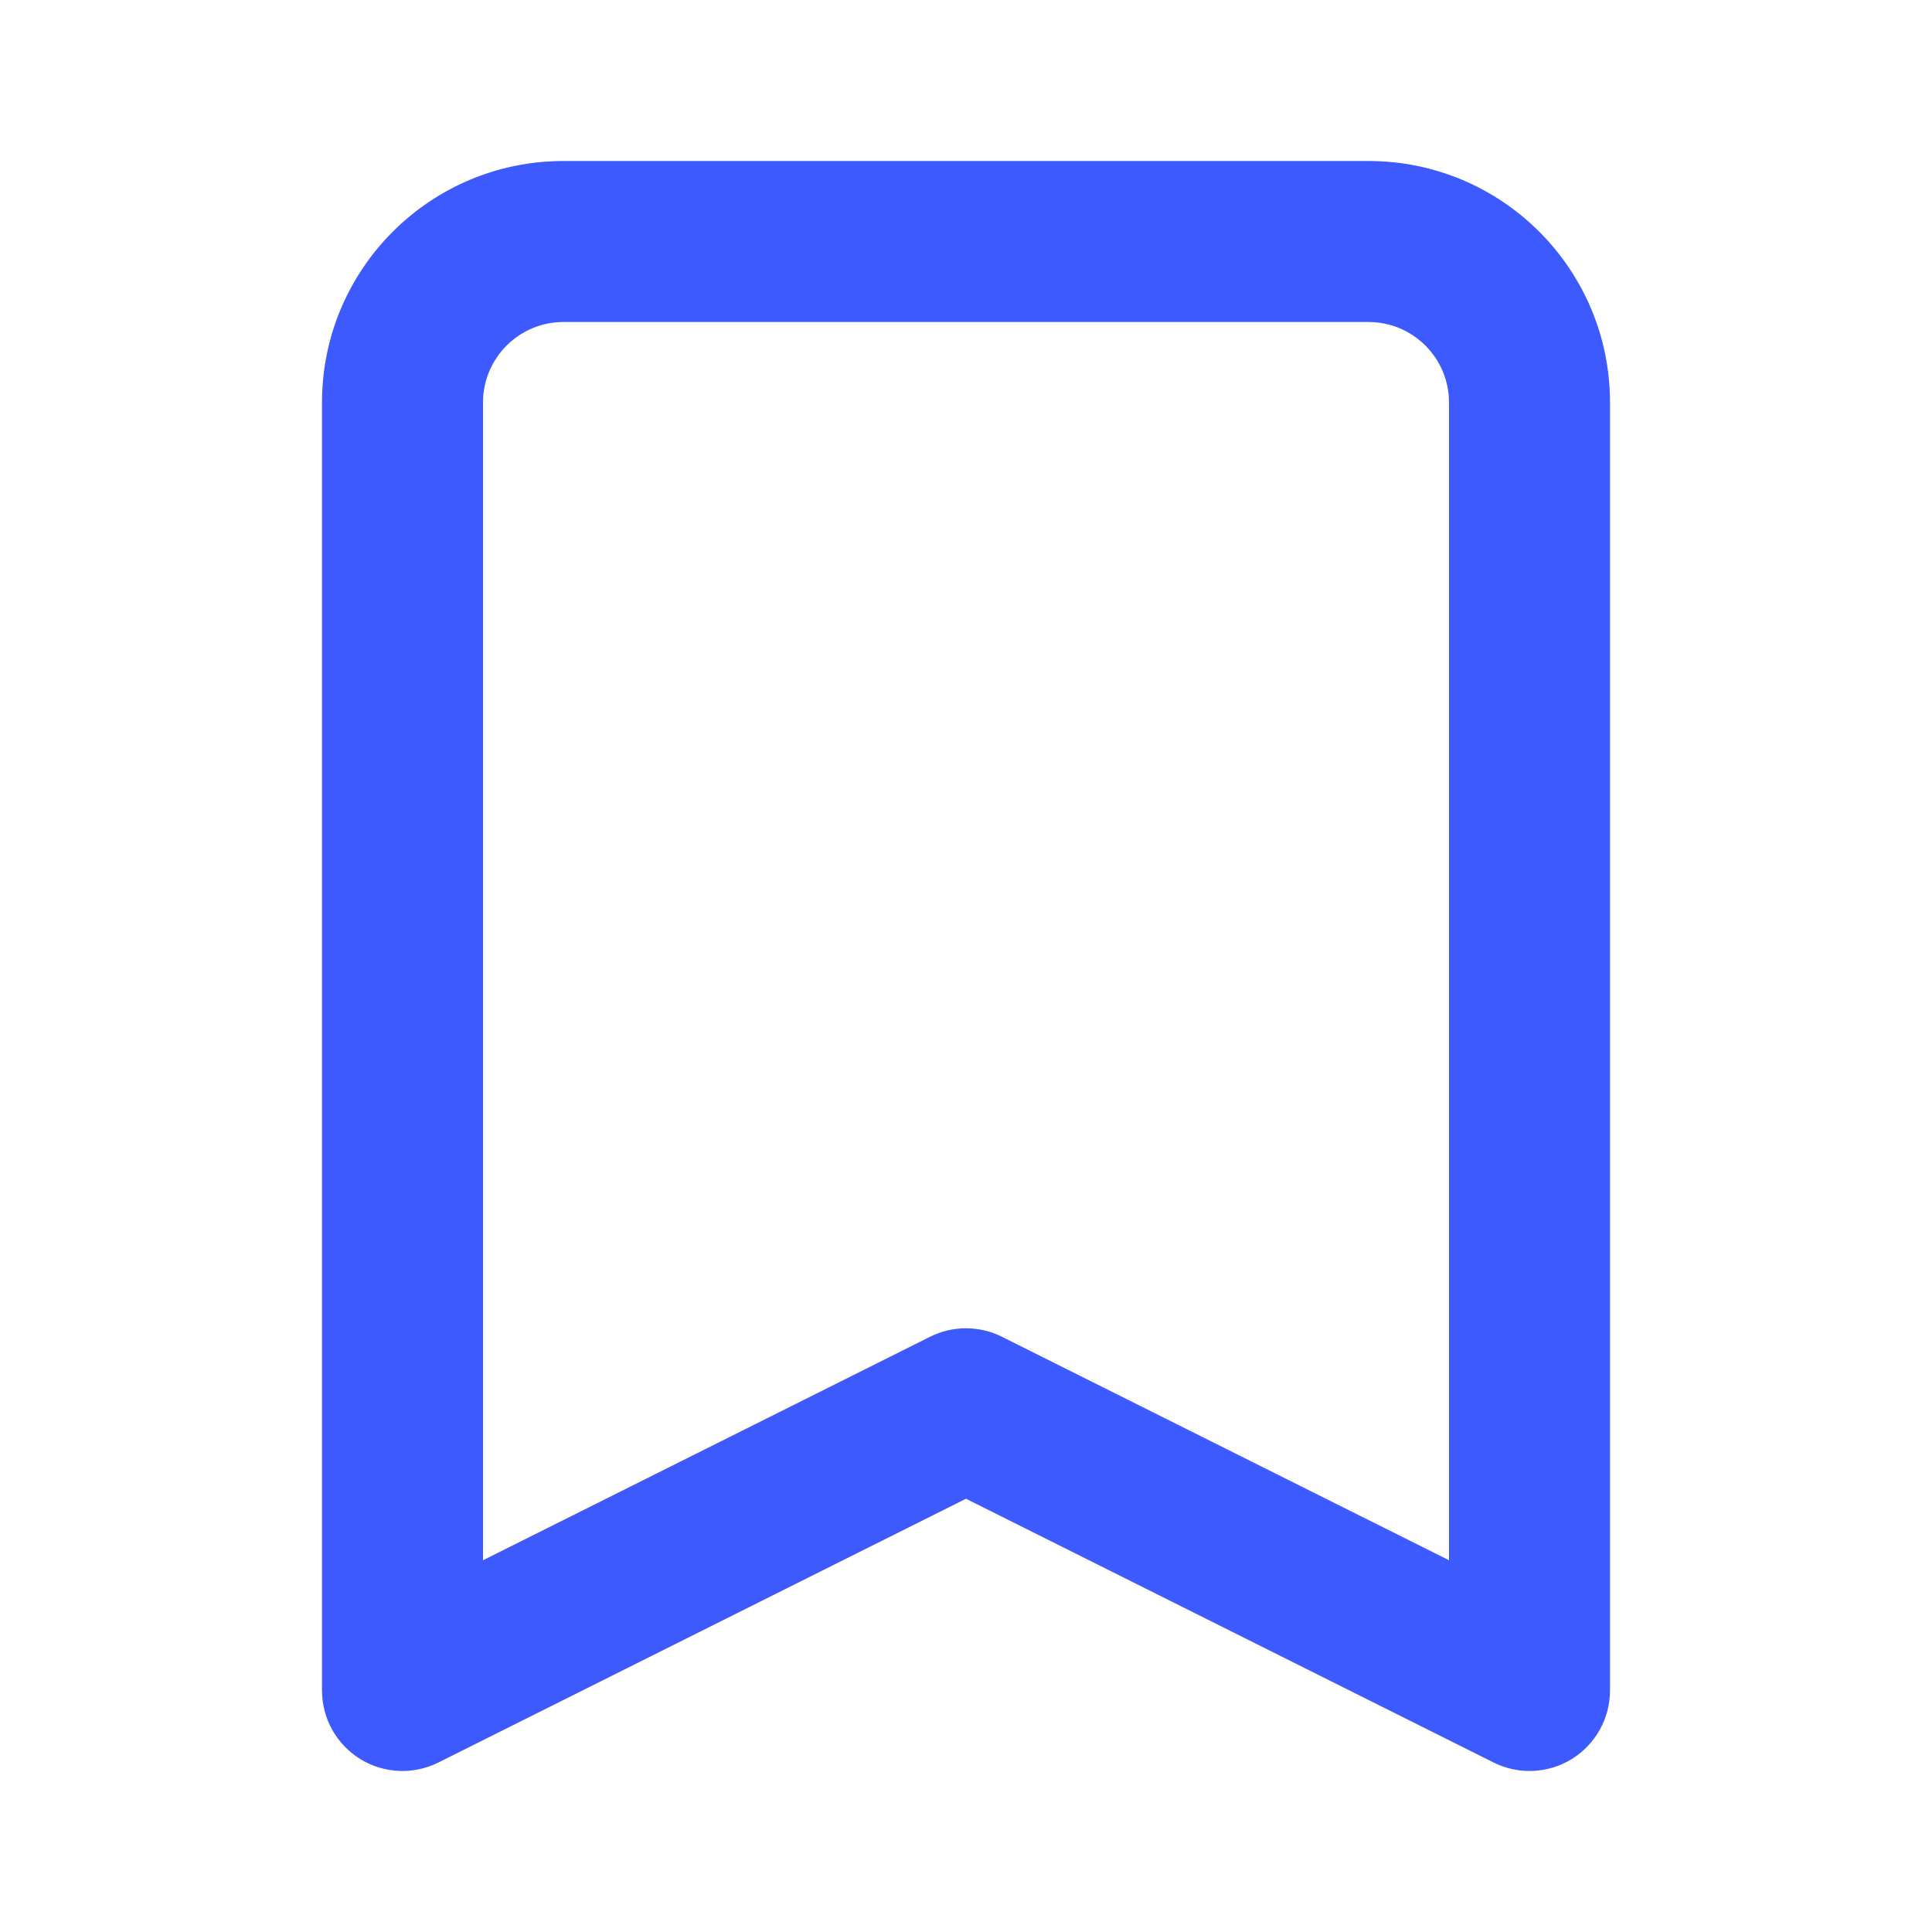 <svg xmlns="http://www.w3.org/2000/svg" width="24" height="24" viewBox="0 0 24 24" fill="none"><path fill-rule="evenodd" clip-rule="evenodd" d="M4 5C4 3.343 5.343 2 7 2H17C18.657 2 20 3.343 20 5V21C20 21.347 19.82 21.668 19.526 21.851C19.231 22.033 18.863 22.049 18.553 21.894L12 18.618L5.447 21.894C5.137 22.049 4.769 22.033 4.474 21.851C4.179 21.668 4 21.347 4 21V5ZM7 4C6.448 4 6 4.448 6 5V19.382L11.553 16.606C11.834 16.465 12.166 16.465 12.447 16.606L18 19.382V5C18 4.448 17.552 4 17 4H7Z" fill="#3D5AFE"></path></svg>